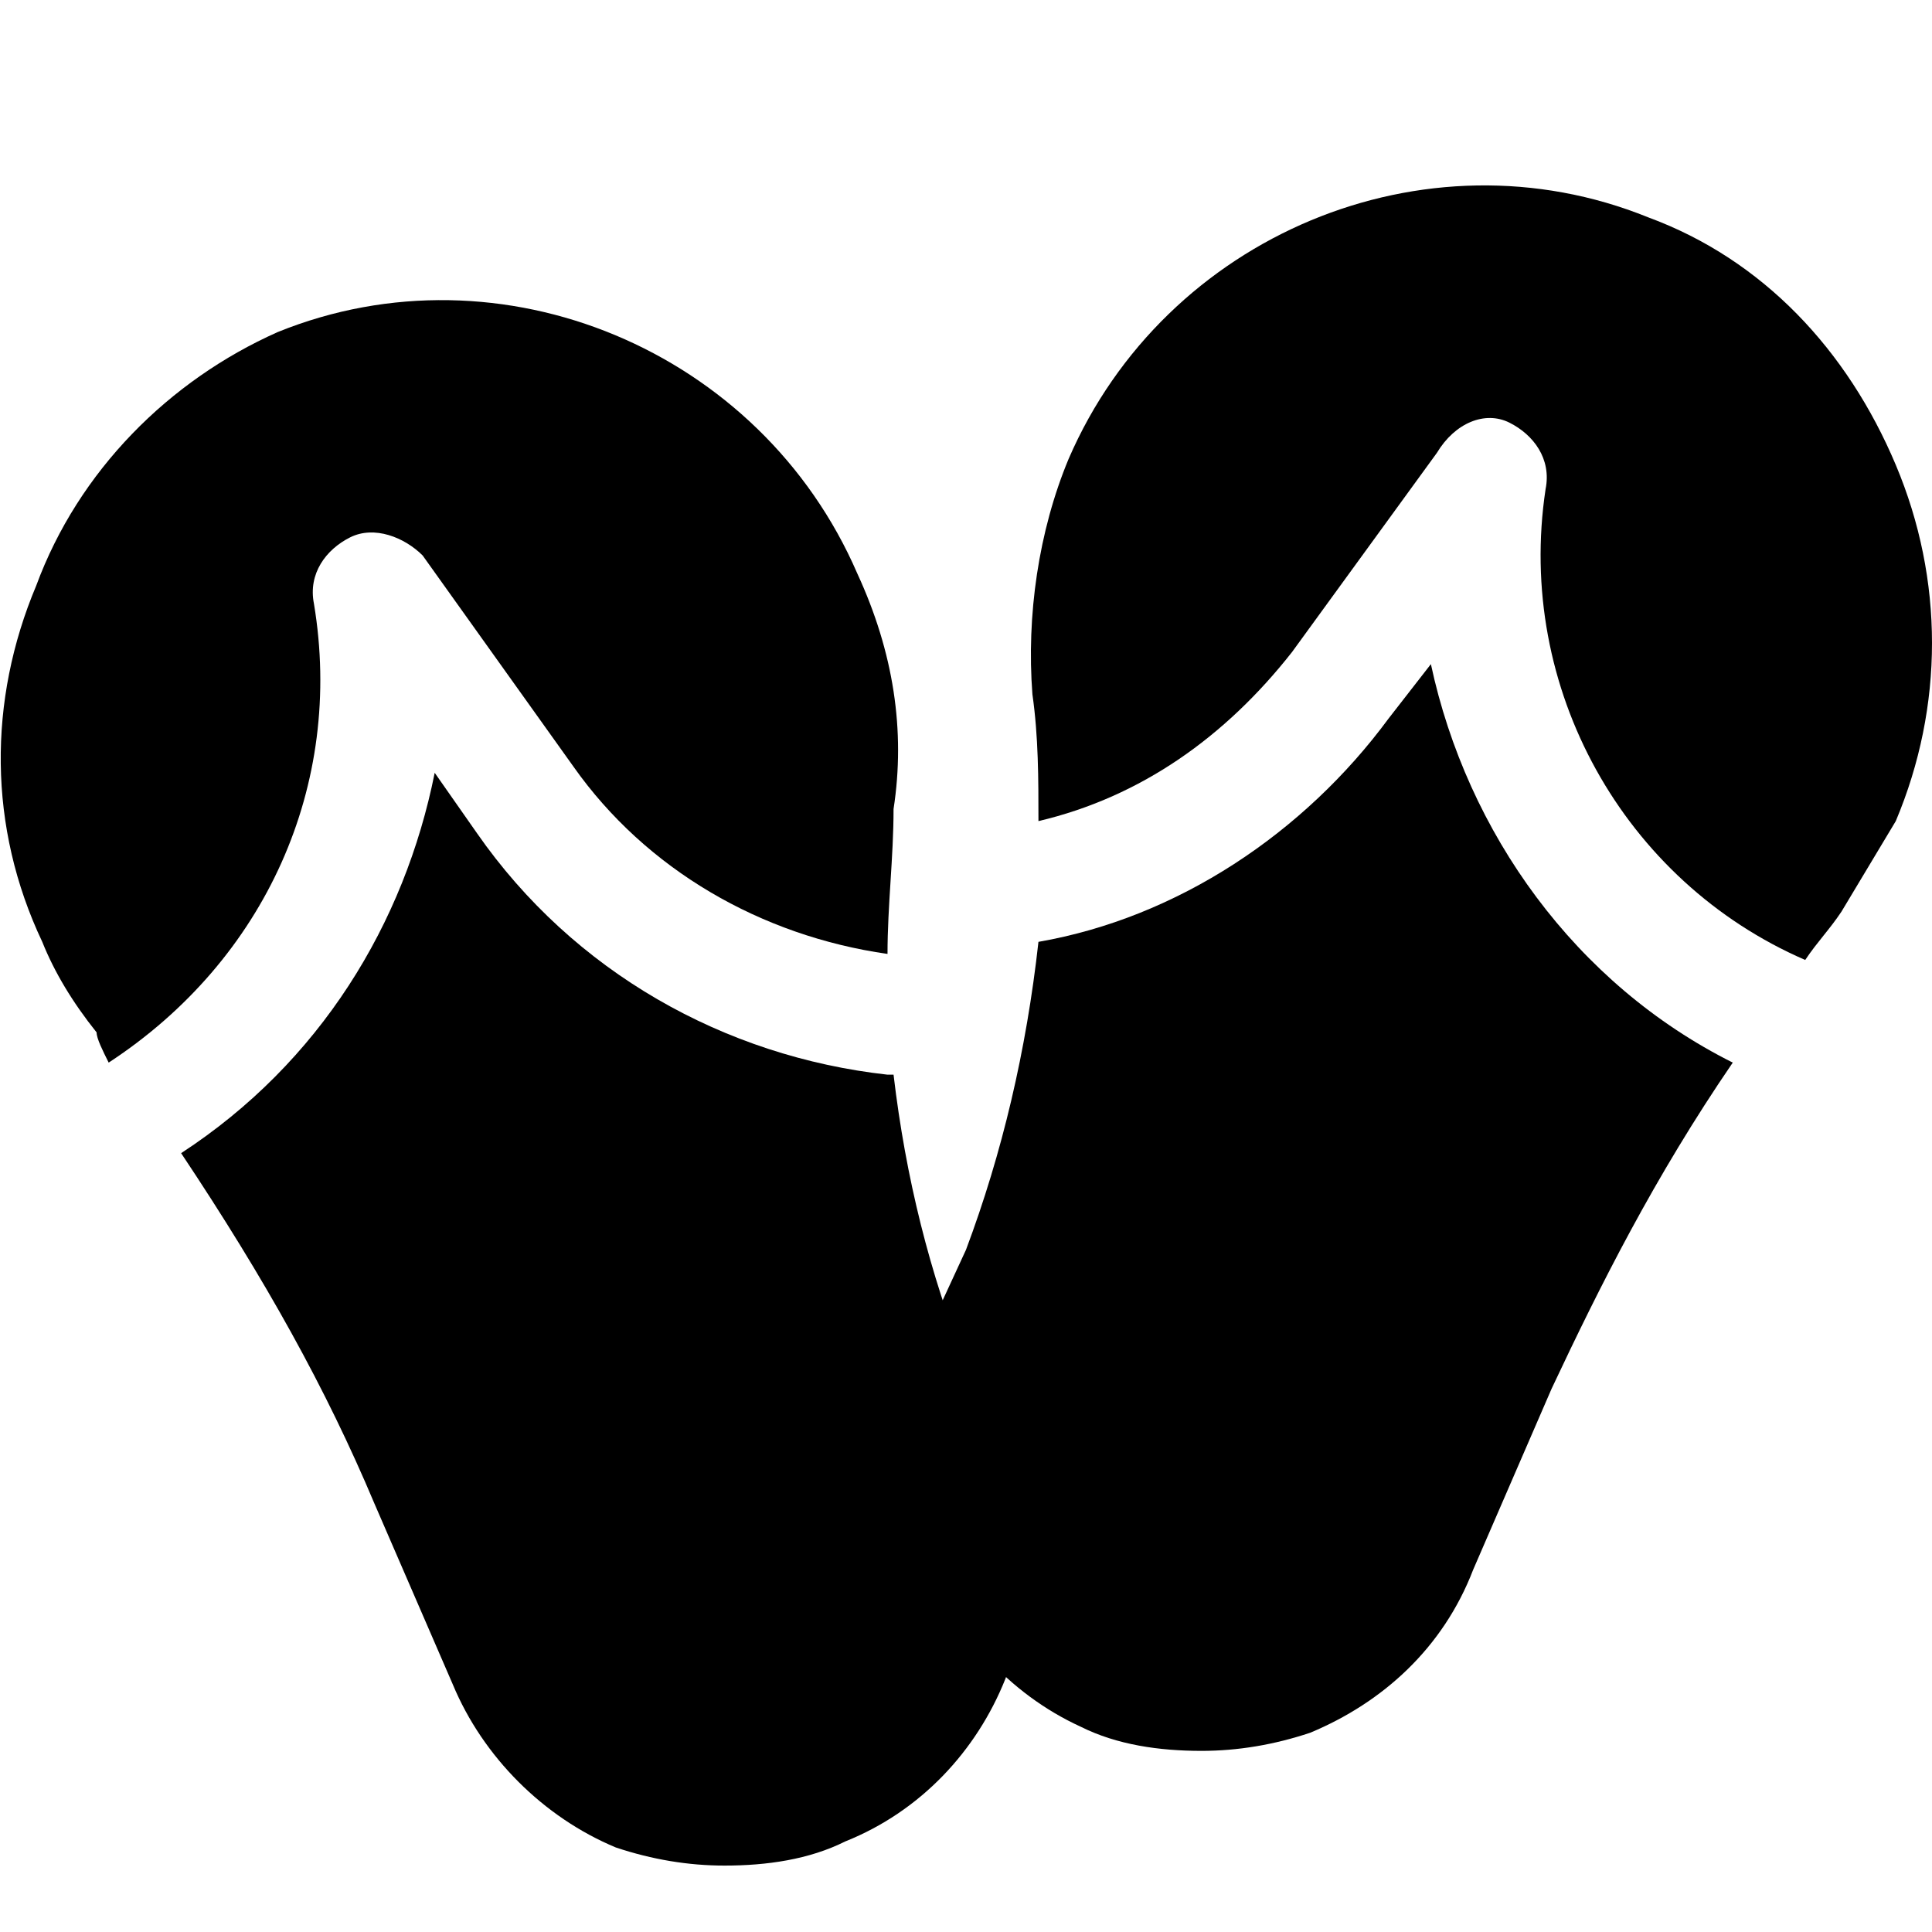<?xml version="1.0" encoding="utf-8"?>

<!-- Скачано с сайта svg4.ru / Downloaded from svg4.ru -->
<svg version="1.1" id="Icons" xmlns="http://www.w3.org/2000/svg" xmlns:xlink="http://www.w3.org/1999/xlink" 
	 viewBox="0 0 32 32" xml:space="preserve">
<style type="text/css">
	.st0{fill:none;stroke:#000000;stroke-width:2;stroke-linecap:round;stroke-linejoin:round;stroke-miterlimit:10;}
</style>
<g>
	<path d="M23.7,11l-0.7,0.9c-1.4,1.9-3.5,3.3-5.8,3.7c-0.2,1.8-0.6,3.5-1.2,5.1L15.4,22c-1.1,2.5,0.1,5.5,2.5,6.6
		c0.6,0.3,1.3,0.4,2,0.4c0.6,0,1.2-0.1,1.8-0.3c1.2-0.5,2.2-1.4,2.7-2.7l1.3-3c0.8-1.7,1.7-3.5,3-5.4C26.1,16.3,24.3,13.8,23.7,11z"
		/>
	<path d="M31.4,7.7c-0.8-1.9-2.2-3.4-4.1-4.1c-3.7-1.5-8,0.3-9.6,4c-0.5,1.2-0.7,2.6-0.6,3.9c0.1,0.7,0.1,1.4,0.1,2.1
		c1.7-0.4,3.1-1.4,4.2-2.8l2.4-3.3C24.1,7,24.6,6.8,25,7c0.4,0.2,0.7,0.6,0.6,1.1c-0.5,3.3,1.3,6.5,4.3,7.8c0.2-0.3,0.4-0.5,0.6-0.8
		c0.3-0.5,0.6-1,0.9-1.5C32.2,11.7,32.2,9.6,31.4,7.7z"/>
</g>
<g>
	<path d="M1.8,17.6C4.4,15.9,5.7,13,5.2,10C5.1,9.5,5.4,9.1,5.8,8.9c0.4-0.2,0.9,0,1.2,0.3l2.5,3.5c1.2,1.7,3.1,2.8,5.2,3.1
		c0-0.8,0.1-1.6,0.1-2.4c0.2-1.3,0-2.6-0.6-3.9c-1.6-3.7-5.9-5.5-9.6-4C2.8,6.3,1.3,7.8,0.6,9.7c-0.8,1.9-0.8,4,0.1,5.9
		c0.2,0.5,0.5,1,0.9,1.5C1.6,17.2,1.7,17.4,1.8,17.6z"/>
	<path d="M16.6,24L16,22.6c-0.6-1.5-1-3.1-1.2-4.8c0,0-0.1,0-0.1,0c-2.7-0.3-5.2-1.7-6.8-4l-0.7-1c-0.5,2.5-1.9,4.8-4.2,6.3
		c1.4,2.1,2.4,3.9,3.2,5.8l1.3,3c0.5,1.2,1.5,2.2,2.7,2.7c0.6,0.2,1.2,0.3,1.8,0.3c0.7,0,1.4-0.1,2-0.4C16.5,29.5,17.7,26.5,16.6,24
		z"/>
</g>
</svg>